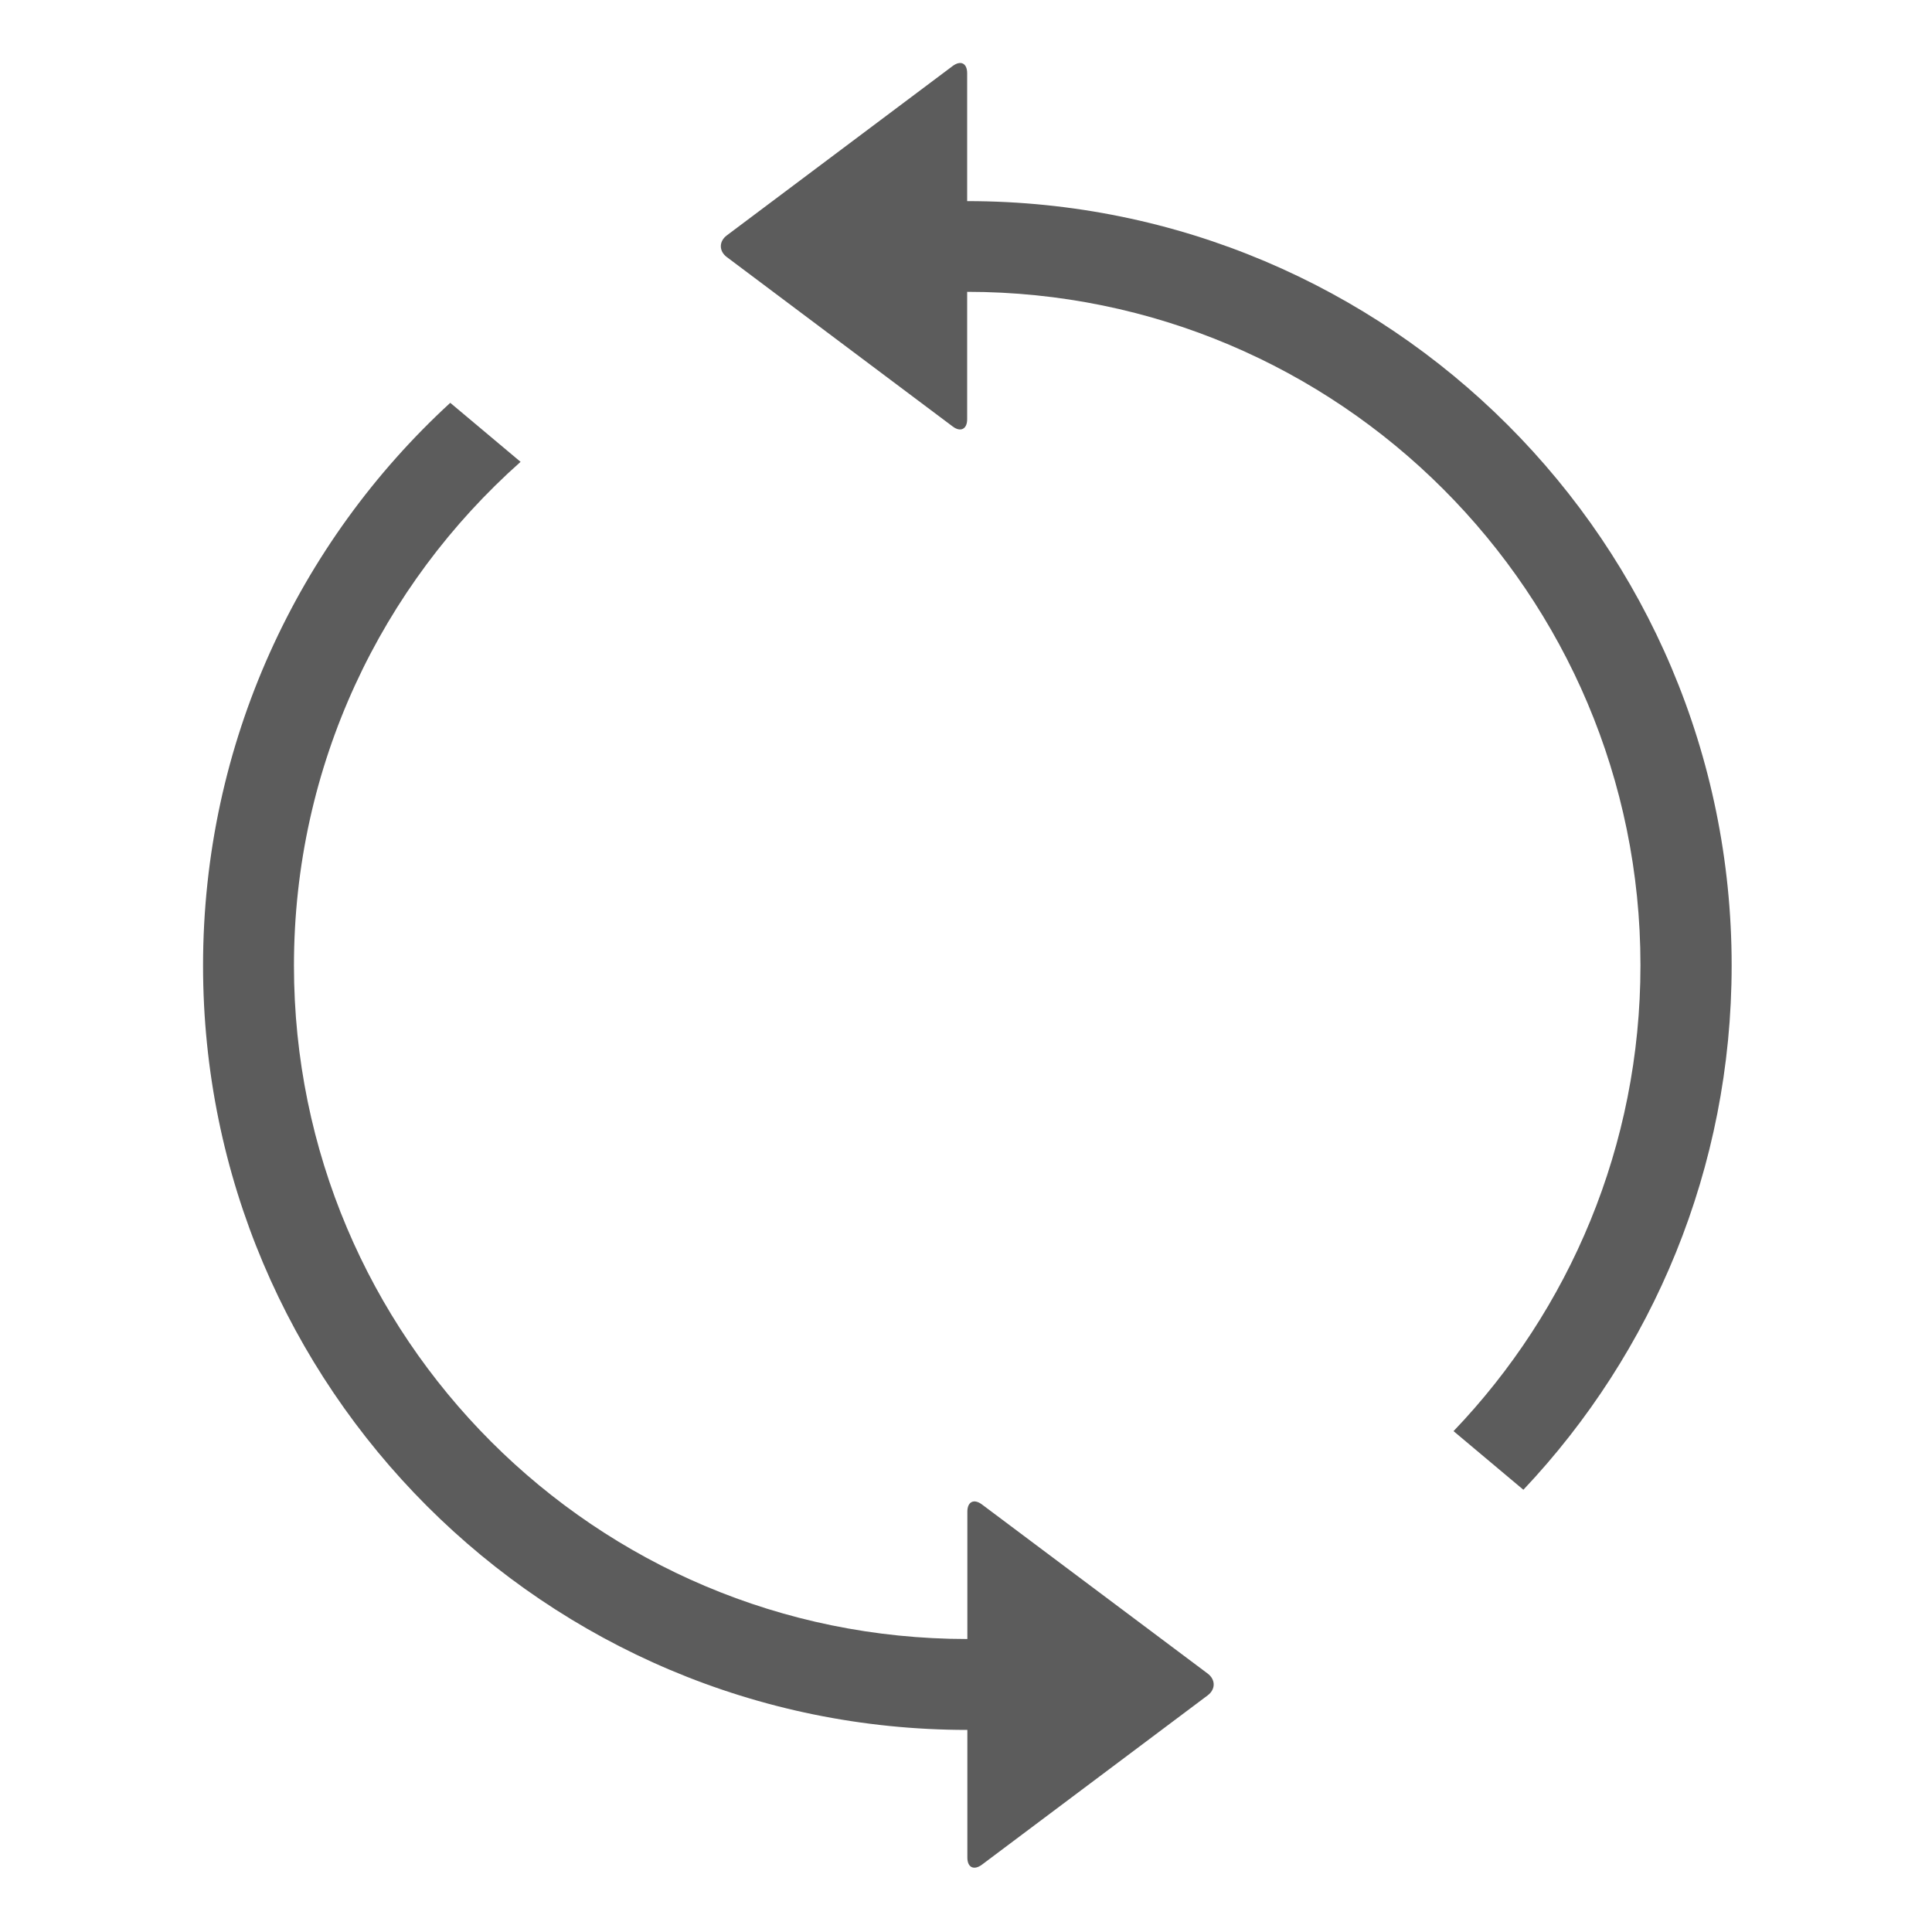 <svg width="20" height="20" viewBox="0 0 20 20" fill="none" xmlns="http://www.w3.org/2000/svg">
<g clip-path="url(#clip0_1490_2235)">
<path d="M10.014 17.908C5.645 17.908 2.102 14.365 2.102 9.996C2.102 7.692 3.088 5.615 4.661 4.17L5.389 4.781C3.95 6.059 3.043 7.922 3.043 9.996C3.043 13.846 6.165 16.967 10.014 16.967L10.014 15.649C10.014 15.545 10.082 15.512 10.165 15.574L12.501 17.324C12.585 17.387 12.585 17.488 12.501 17.551L10.165 19.303C10.081 19.365 10.014 19.332 10.014 19.229L10.014 17.908Z" fill="#5C5C5C"/>
<path d="M10.014 2.082C14.383 2.082 17.926 5.625 17.926 9.994C17.926 12.096 17.107 14.006 15.77 15.422L15.047 14.815C16.246 13.562 16.982 11.863 16.982 9.992C16.982 6.143 13.861 3.021 10.012 3.021L10.012 4.34C10.012 4.443 9.943 4.477 9.861 4.414L7.525 2.662C7.441 2.6 7.441 2.498 7.525 2.436L9.861 0.684C9.945 0.621 10.012 0.654 10.012 0.758L10.012 2.082L10.014 2.082Z" fill="#5C5C5C"/>
</g>
<defs>
<clipPath id="clip0_1490_2235">
<rect width="20" height="20" fill="white" transform="translate(20 20) rotate(180)"/>
</clipPath>
</defs>
</svg>
